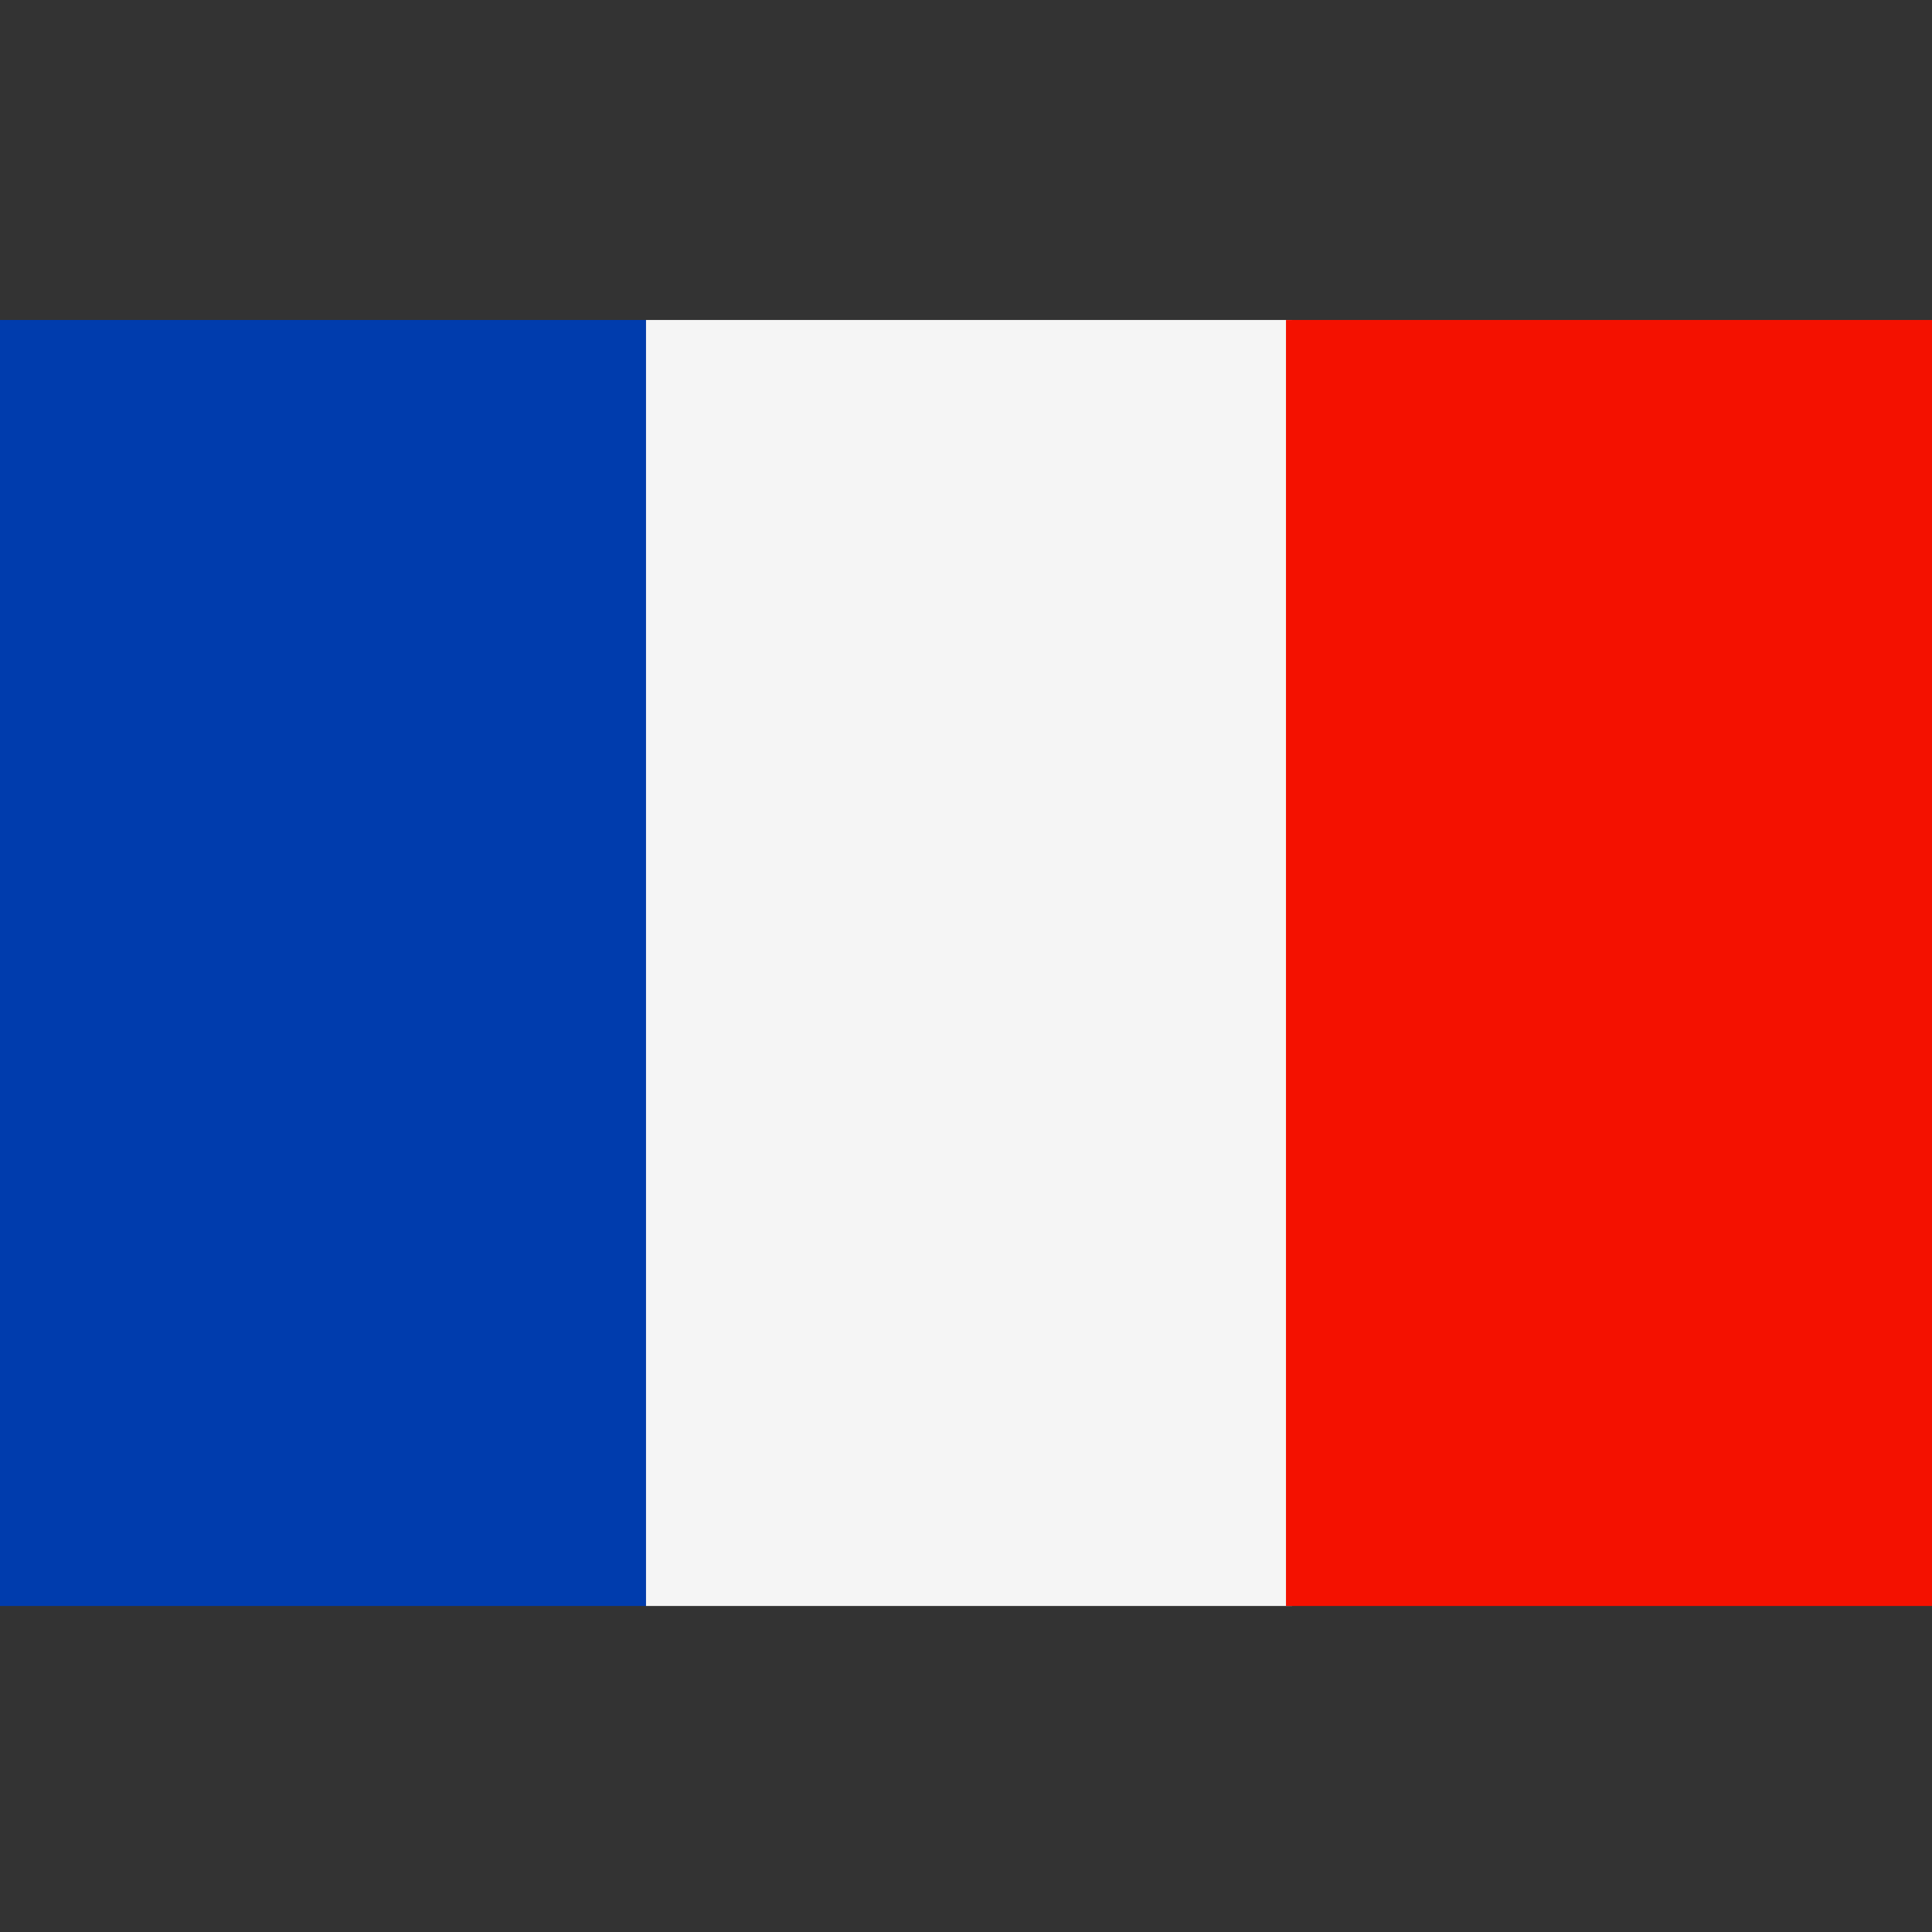 <svg xmlns="http://www.w3.org/2000/svg" viewBox="0 0 32 32"><rect x="0" y="0" width="32" height="32" fill="#333333" stroke="none"/><path fill="#003cad" d="M0 5.3h10.7v21.3H0z"/><path fill="#f5f5f5" d="M10.7 5.3h10.7v21.3H10.7z"/><path fill="#f41100" d="M21.3 5.3H32v21.3H21.3z"/></svg>